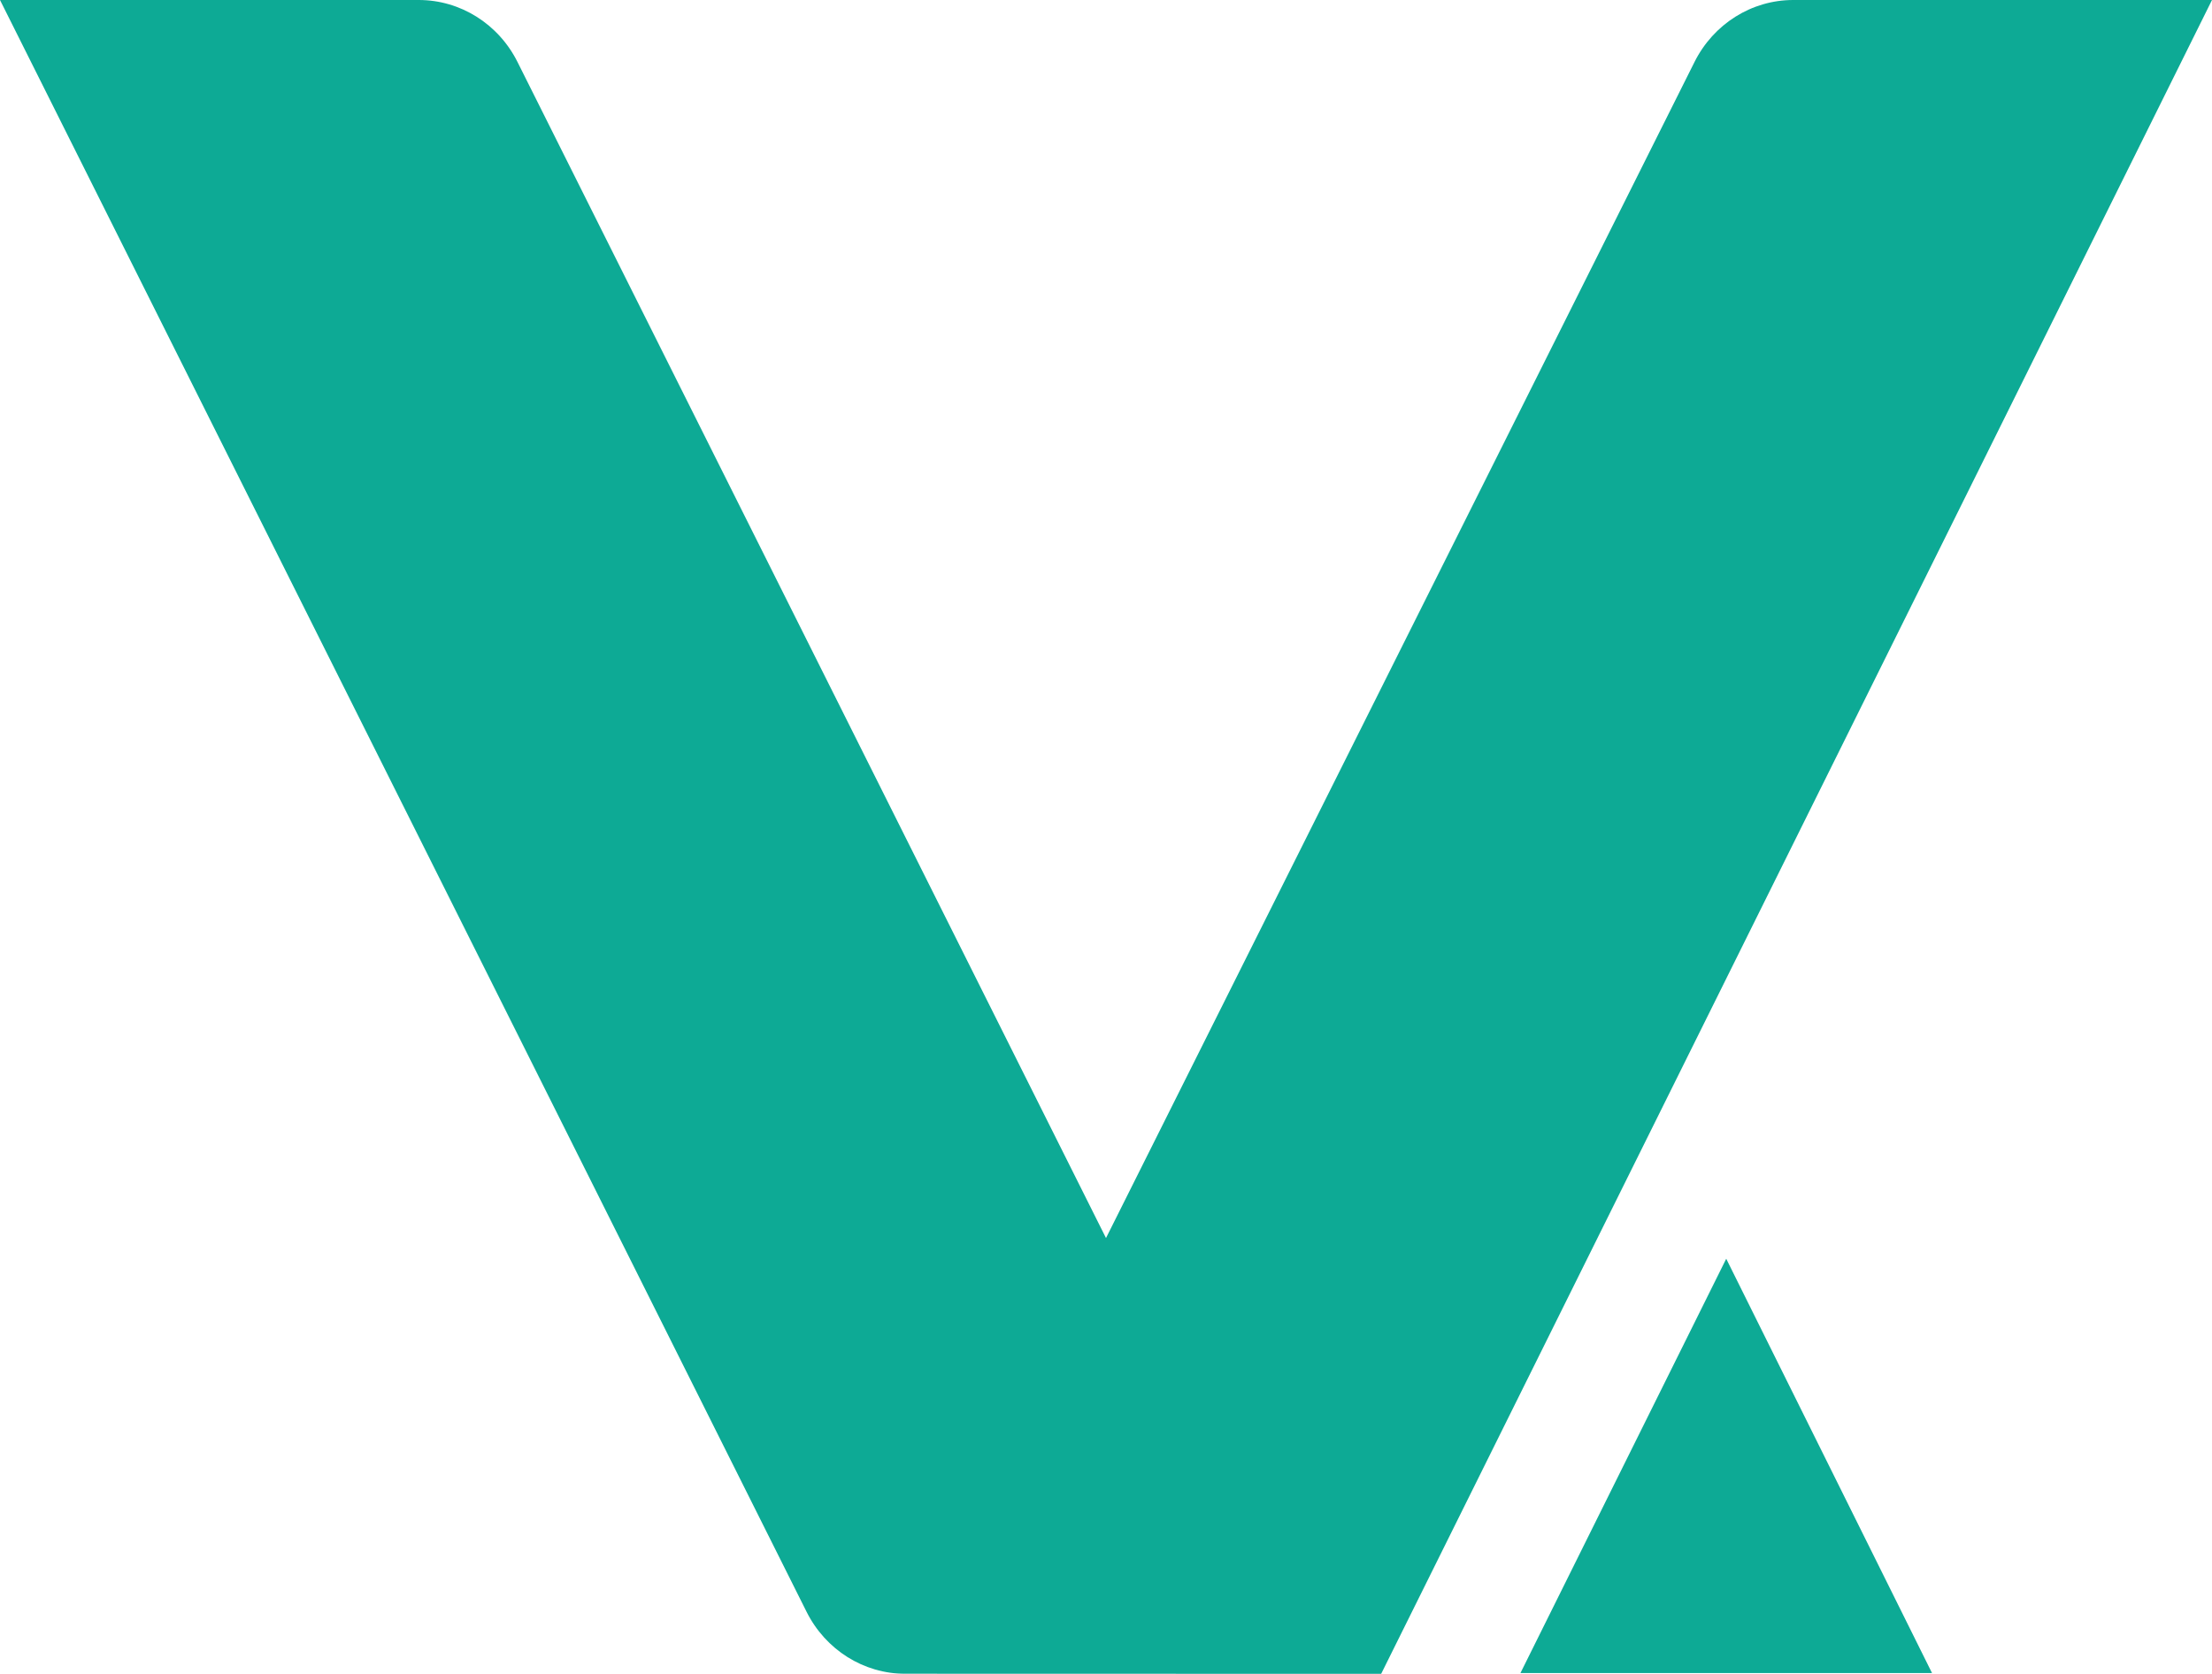 <?xml version="1.0" encoding="UTF-8"?> <svg xmlns="http://www.w3.org/2000/svg" width="148" height="112" viewBox="0 0 148 112" fill="#0DAA95"> <g filter="url(#filter0_b_383_3)"> <path d="M119.981 0C117.199 0 114.649 1.601 113.375 4.149L74 82.836L34.626 4.149C33.351 1.601 30.802 0 28.019 0H0L53.965 107.843C55.239 110.391 57.788 111.992 60.57 111.992L92.409 112L148 0H119.981Z" fill="#0DAA95"></path> <path d="M101.73 111.942H129.267L115.498 84.222L101.73 111.942Z" fill="#0DAA95"></path> </g> <defs> <filter id="filter0_b_383_3" x="-34.701" y="-34.701" width="217.402" height="181.402" filterUnits="userSpaceOnUse" color-interpolation-filters="sRGB"> <feFlood flood-opacity="0" result="BackgroundImageFix"></feFlood> <feGaussianBlur in="BackgroundImageFix" stdDeviation="17.351"></feGaussianBlur> <feComposite in2="SourceAlpha" operator="in" result="effect1_backgroundBlur_383_3"></feComposite> <feBlend mode="normal" in="SourceGraphic" in2="effect1_backgroundBlur_383_3" result="shape"></feBlend> </filter> </defs> </svg> 
